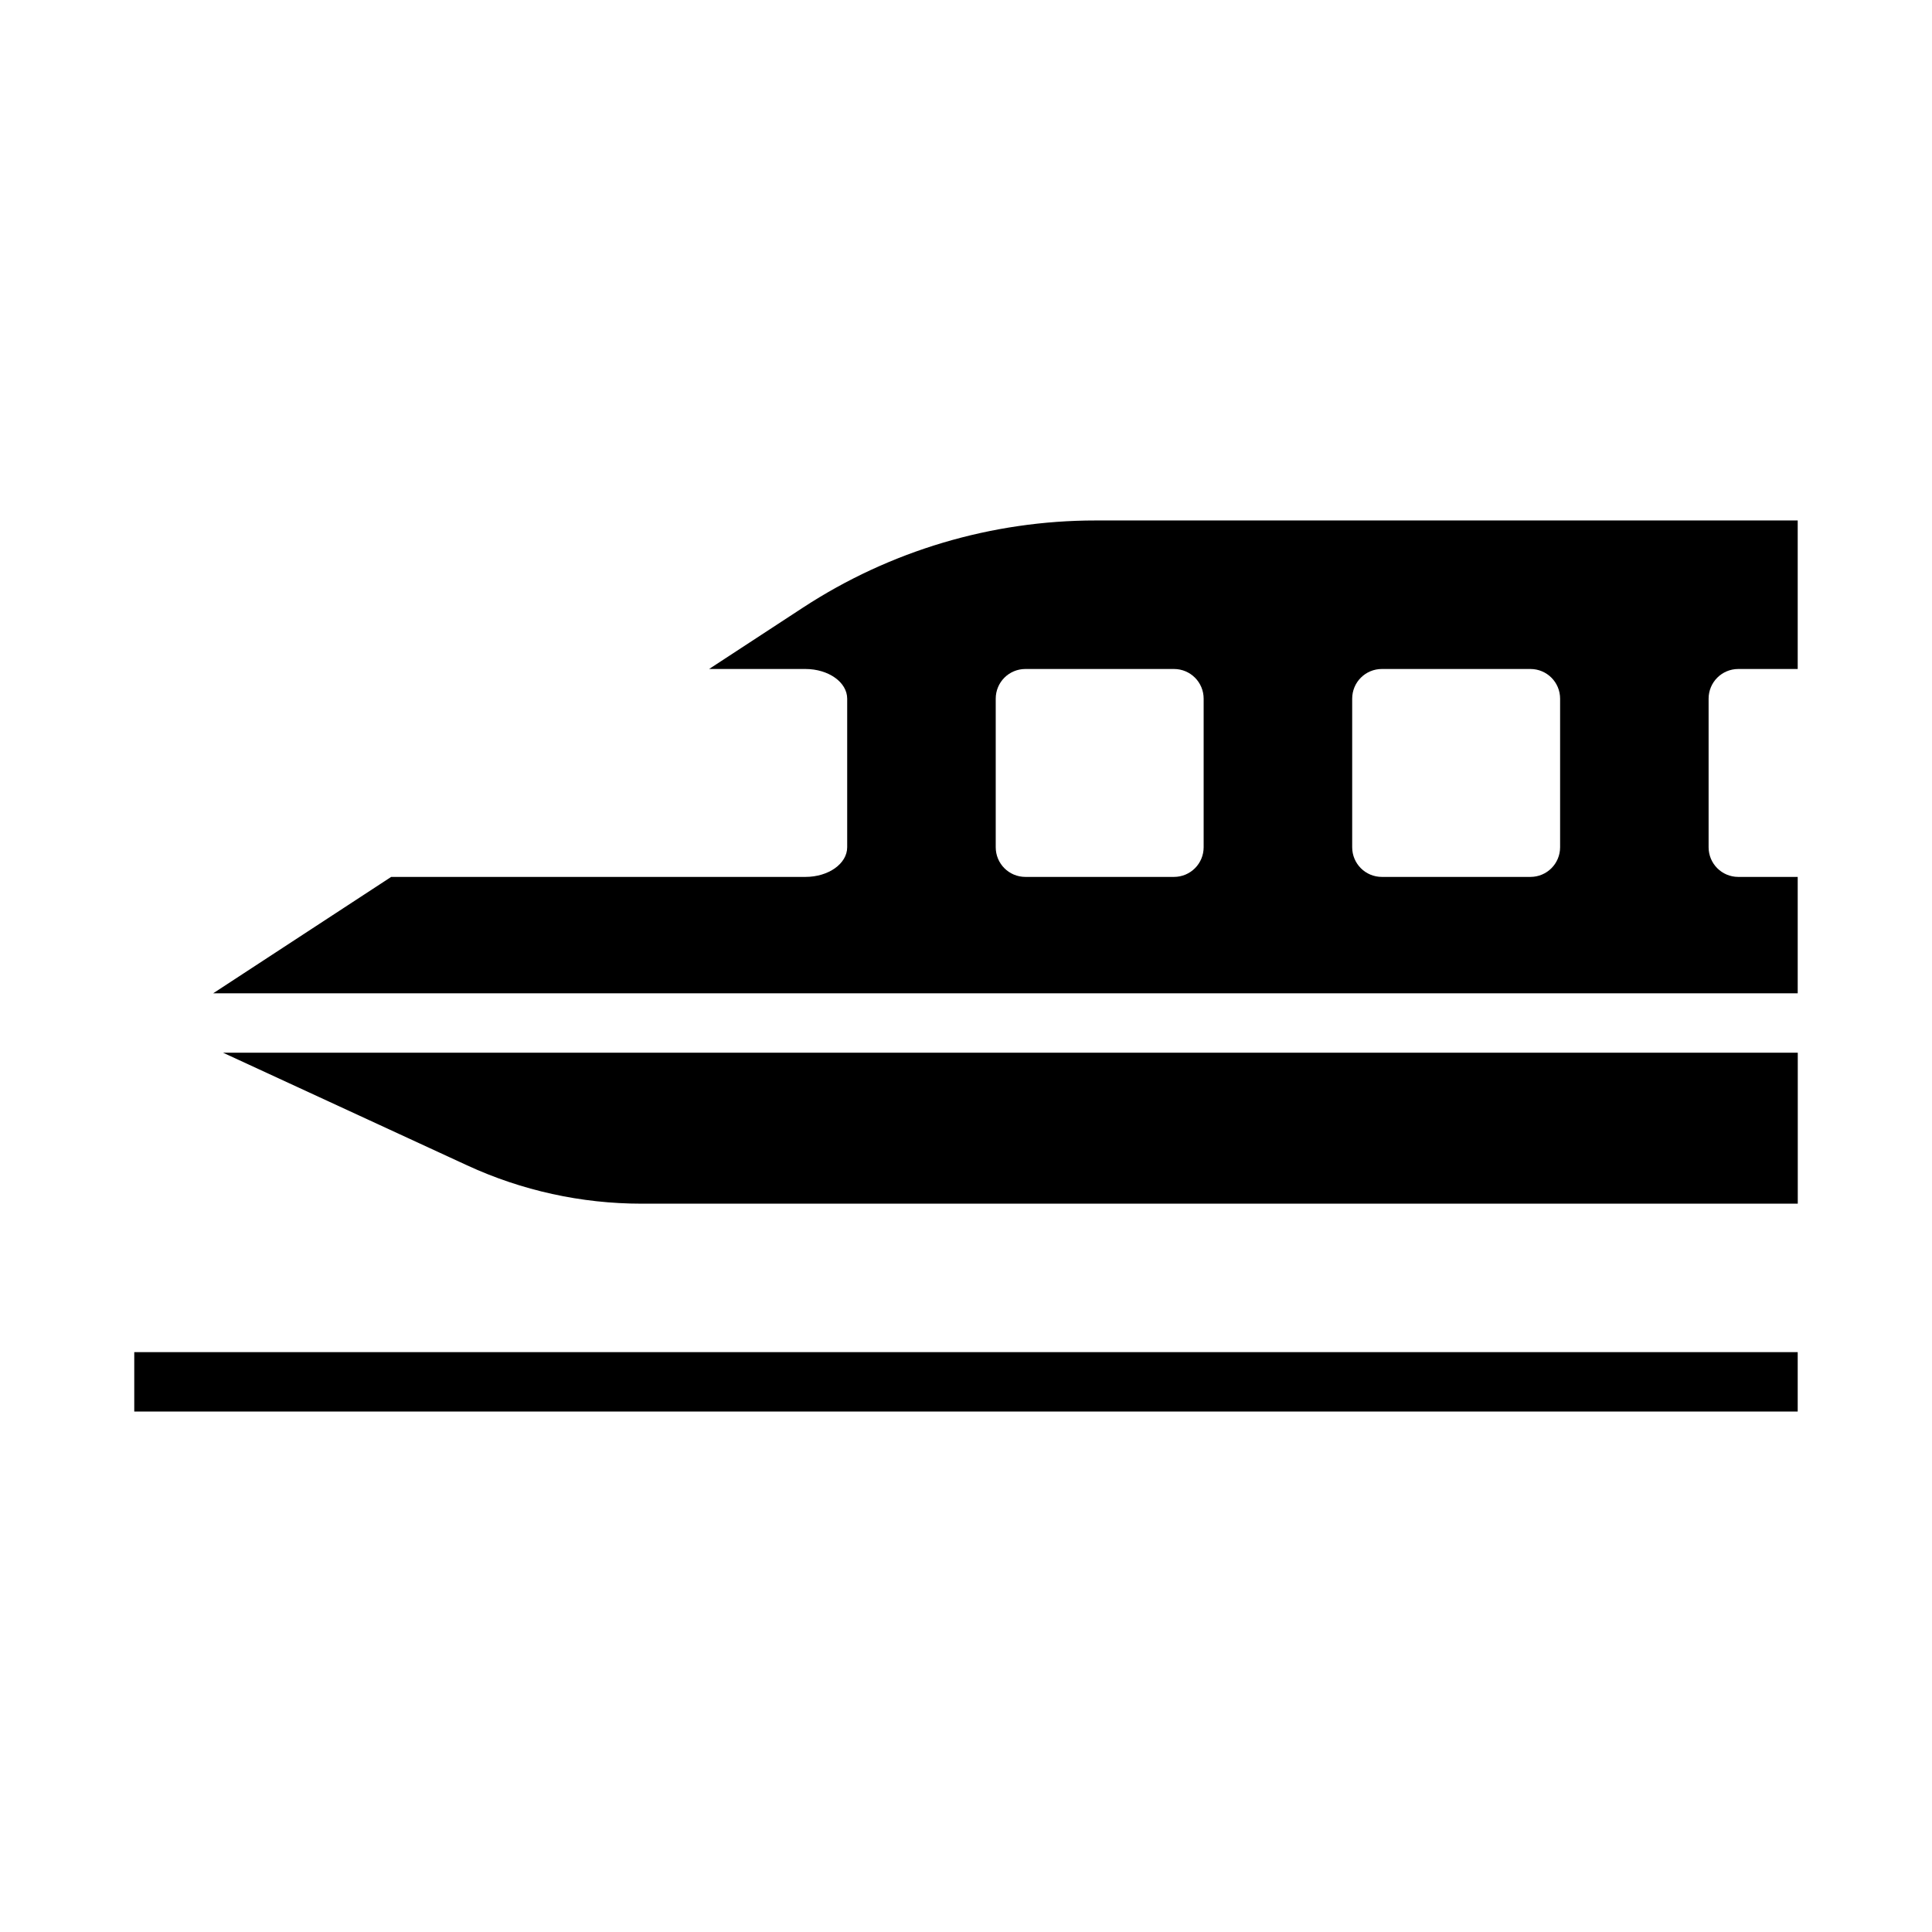 <?xml version="1.0" encoding="UTF-8"?>
<!-- Uploaded to: ICON Repo, www.svgrepo.com, Generator: ICON Repo Mixer Tools -->
<svg fill="#000000" width="800px" height="800px" version="1.1" viewBox="144 144 512 512" xmlns="http://www.w3.org/2000/svg">
 <g fill-rule="evenodd">
  <path d="m179.58 502.33v15.742h440.83v-15.742z"/>
  <path d="m434.35 281.93c-27.547-0.004-54.496 8.02-77.555 23.094l-24.875 16.266h25.523c6.121 0 11.07 3.512 11.07 7.871v39.359c0 4.359-4.945 7.871-11.07 7.871h-109.78l-47.172 30.844h419.92v-30.844h-15.742c-4.359 0-7.871-3.512-7.871-7.871v-39.359c0-4.359 3.512-7.871 7.871-7.871h15.742v-39.359zm-18.602 39.359h39.359c4.359 0 7.871 3.512 7.871 7.871v39.359c0 4.359-3.512 7.871-7.871 7.871h-39.359c-4.359 0-7.871-3.512-7.871-7.871v-39.359c0-4.359 3.512-7.871 7.871-7.871zm94.465 0h39.359c4.359 0 7.871 3.512 7.871 7.871v39.359c0 4.359-3.512 7.871-7.871 7.871h-39.359c-4.359 0-7.871-3.512-7.871-7.871v-39.359c0-4.359 3.512-7.871 7.871-7.871z"/>
  <path d="m203.11 422.98 64.699 29.859c14.48 6.684 30.238 10.145 46.188 10.148h306.43v-40.004z"/>
 </g>
</svg>